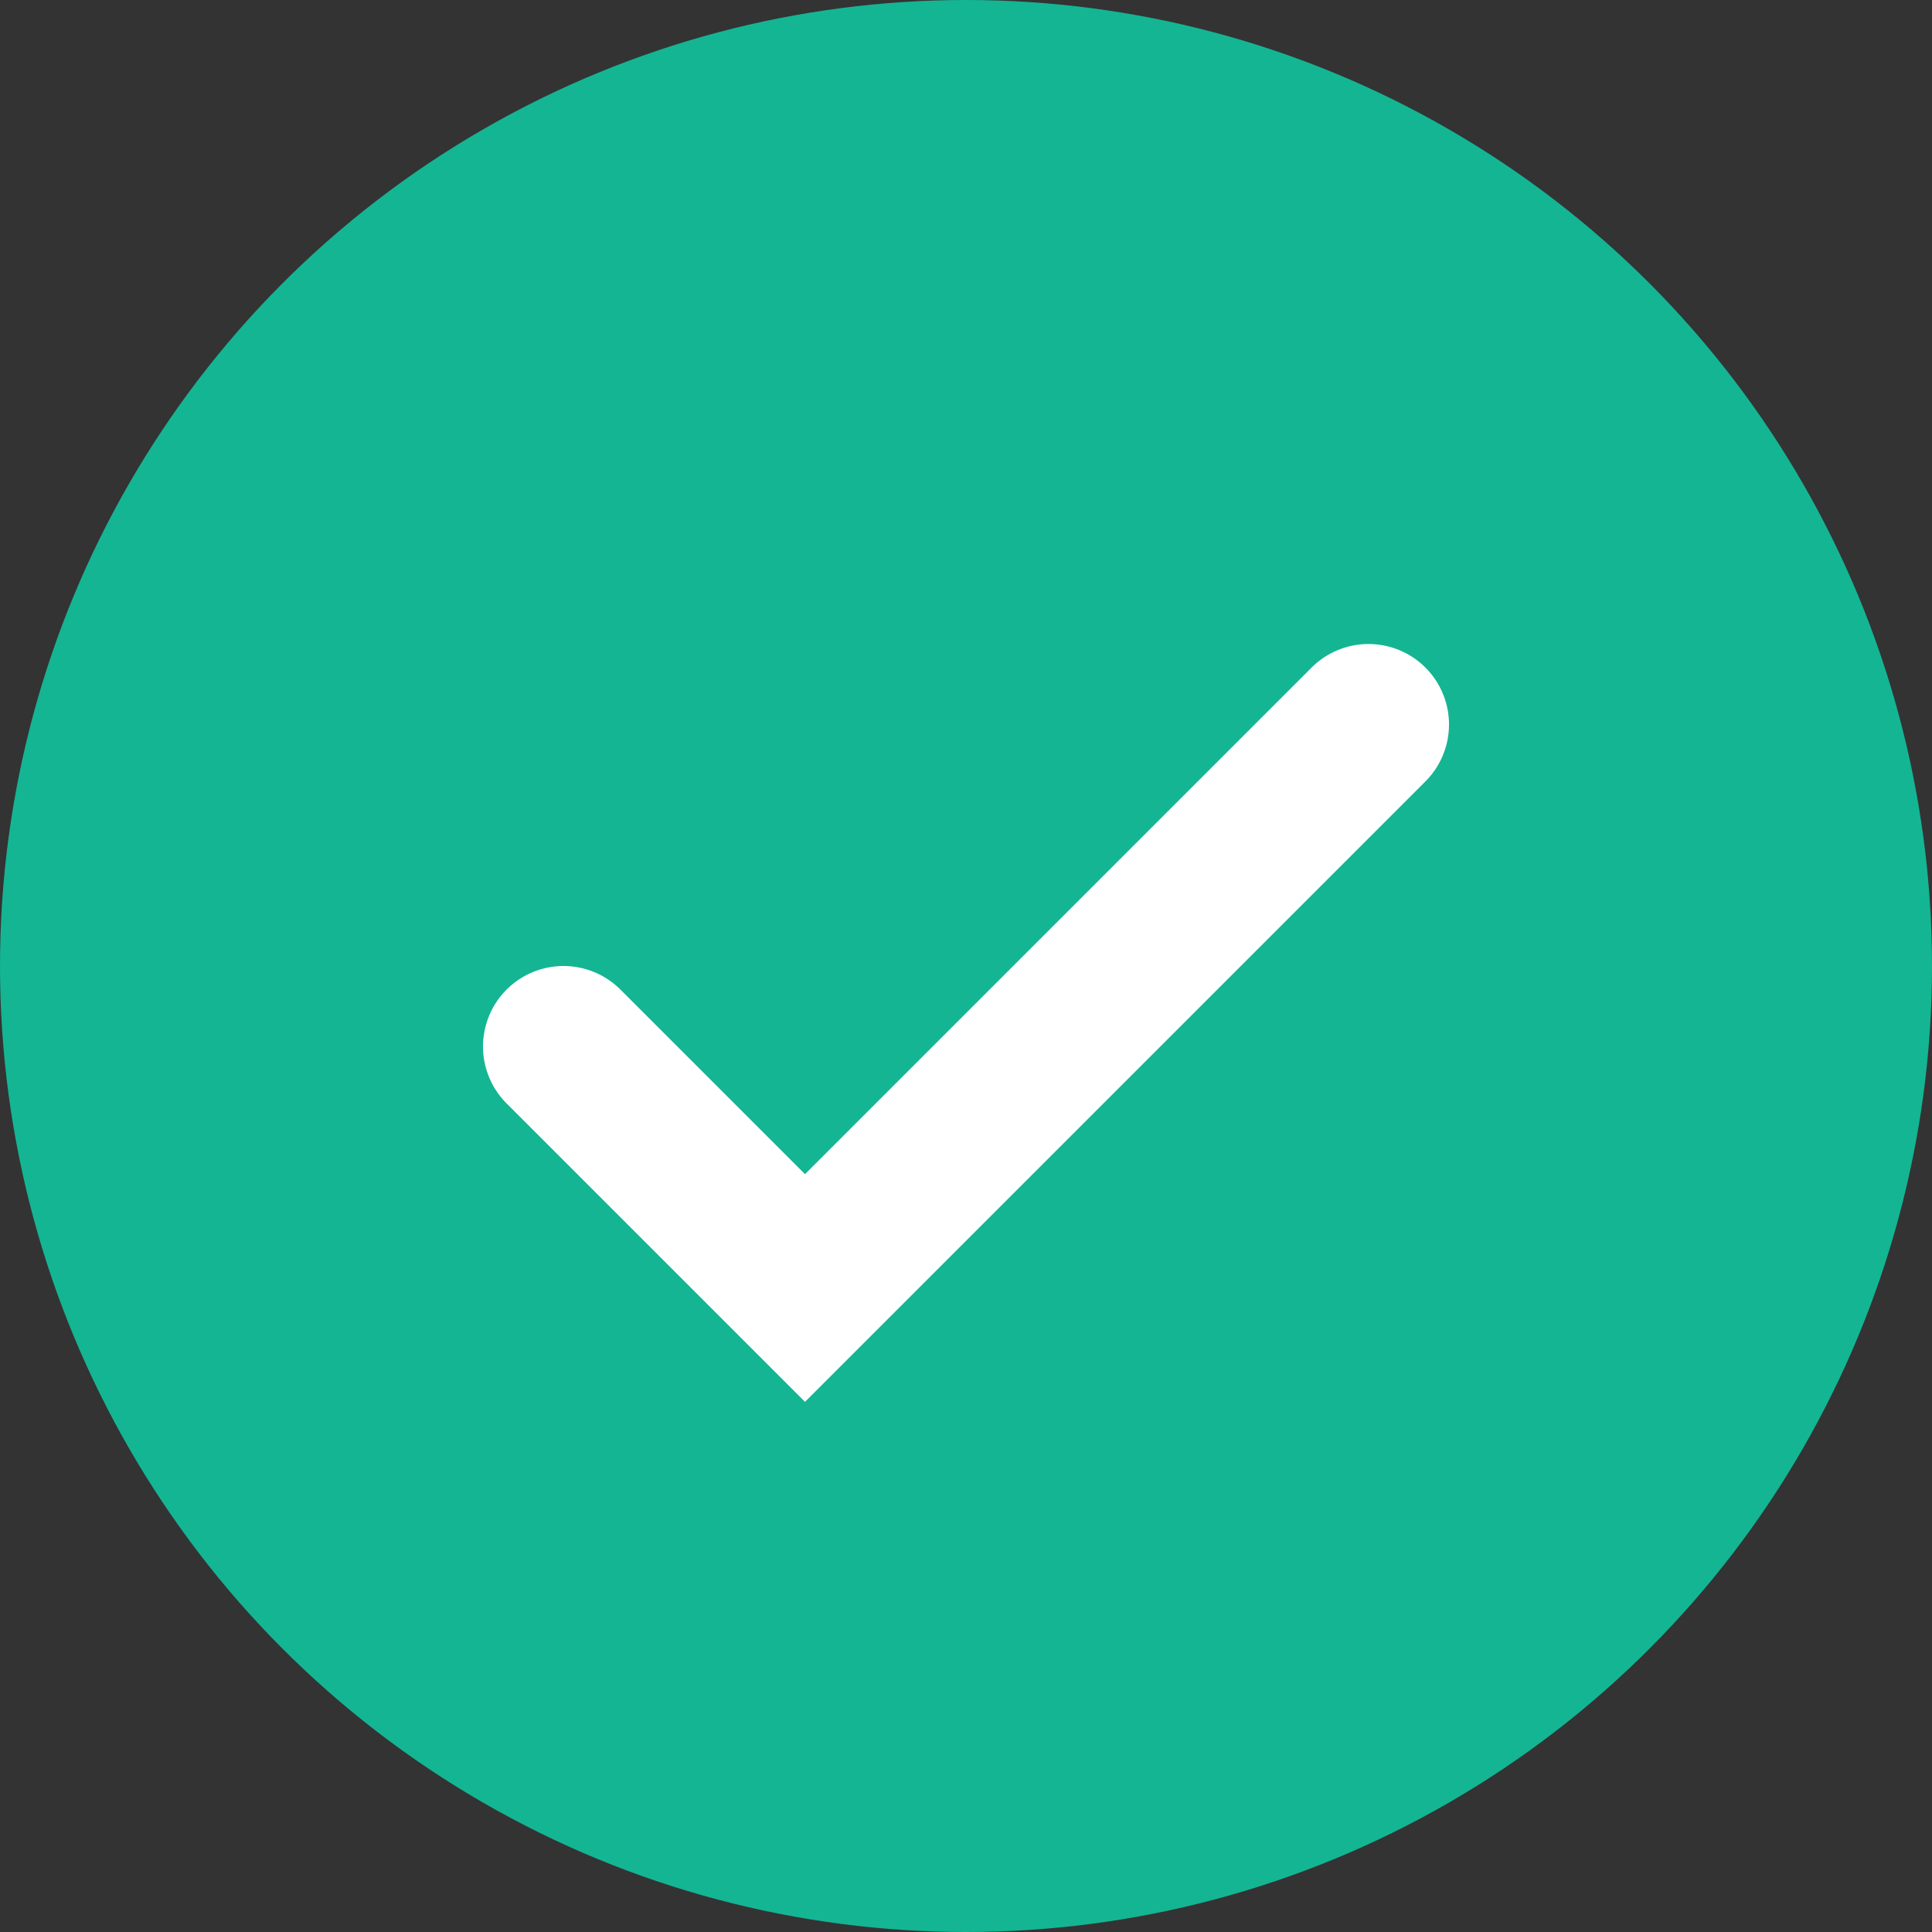 <?xml version="1.0" encoding="UTF-8"?>
<svg xmlns="http://www.w3.org/2000/svg" width="24" height="24" viewBox="0 0 24 24"><rect x="0" y="0" width="24" height="24" fill="#333333" stroke="none"/><circle cx="12" cy="12" r="12" fill="#14B593"/><path d="M7 13l3 3 7-7" stroke="#fff" stroke-width="2" fill="none" stroke-linecap="round"/></svg>